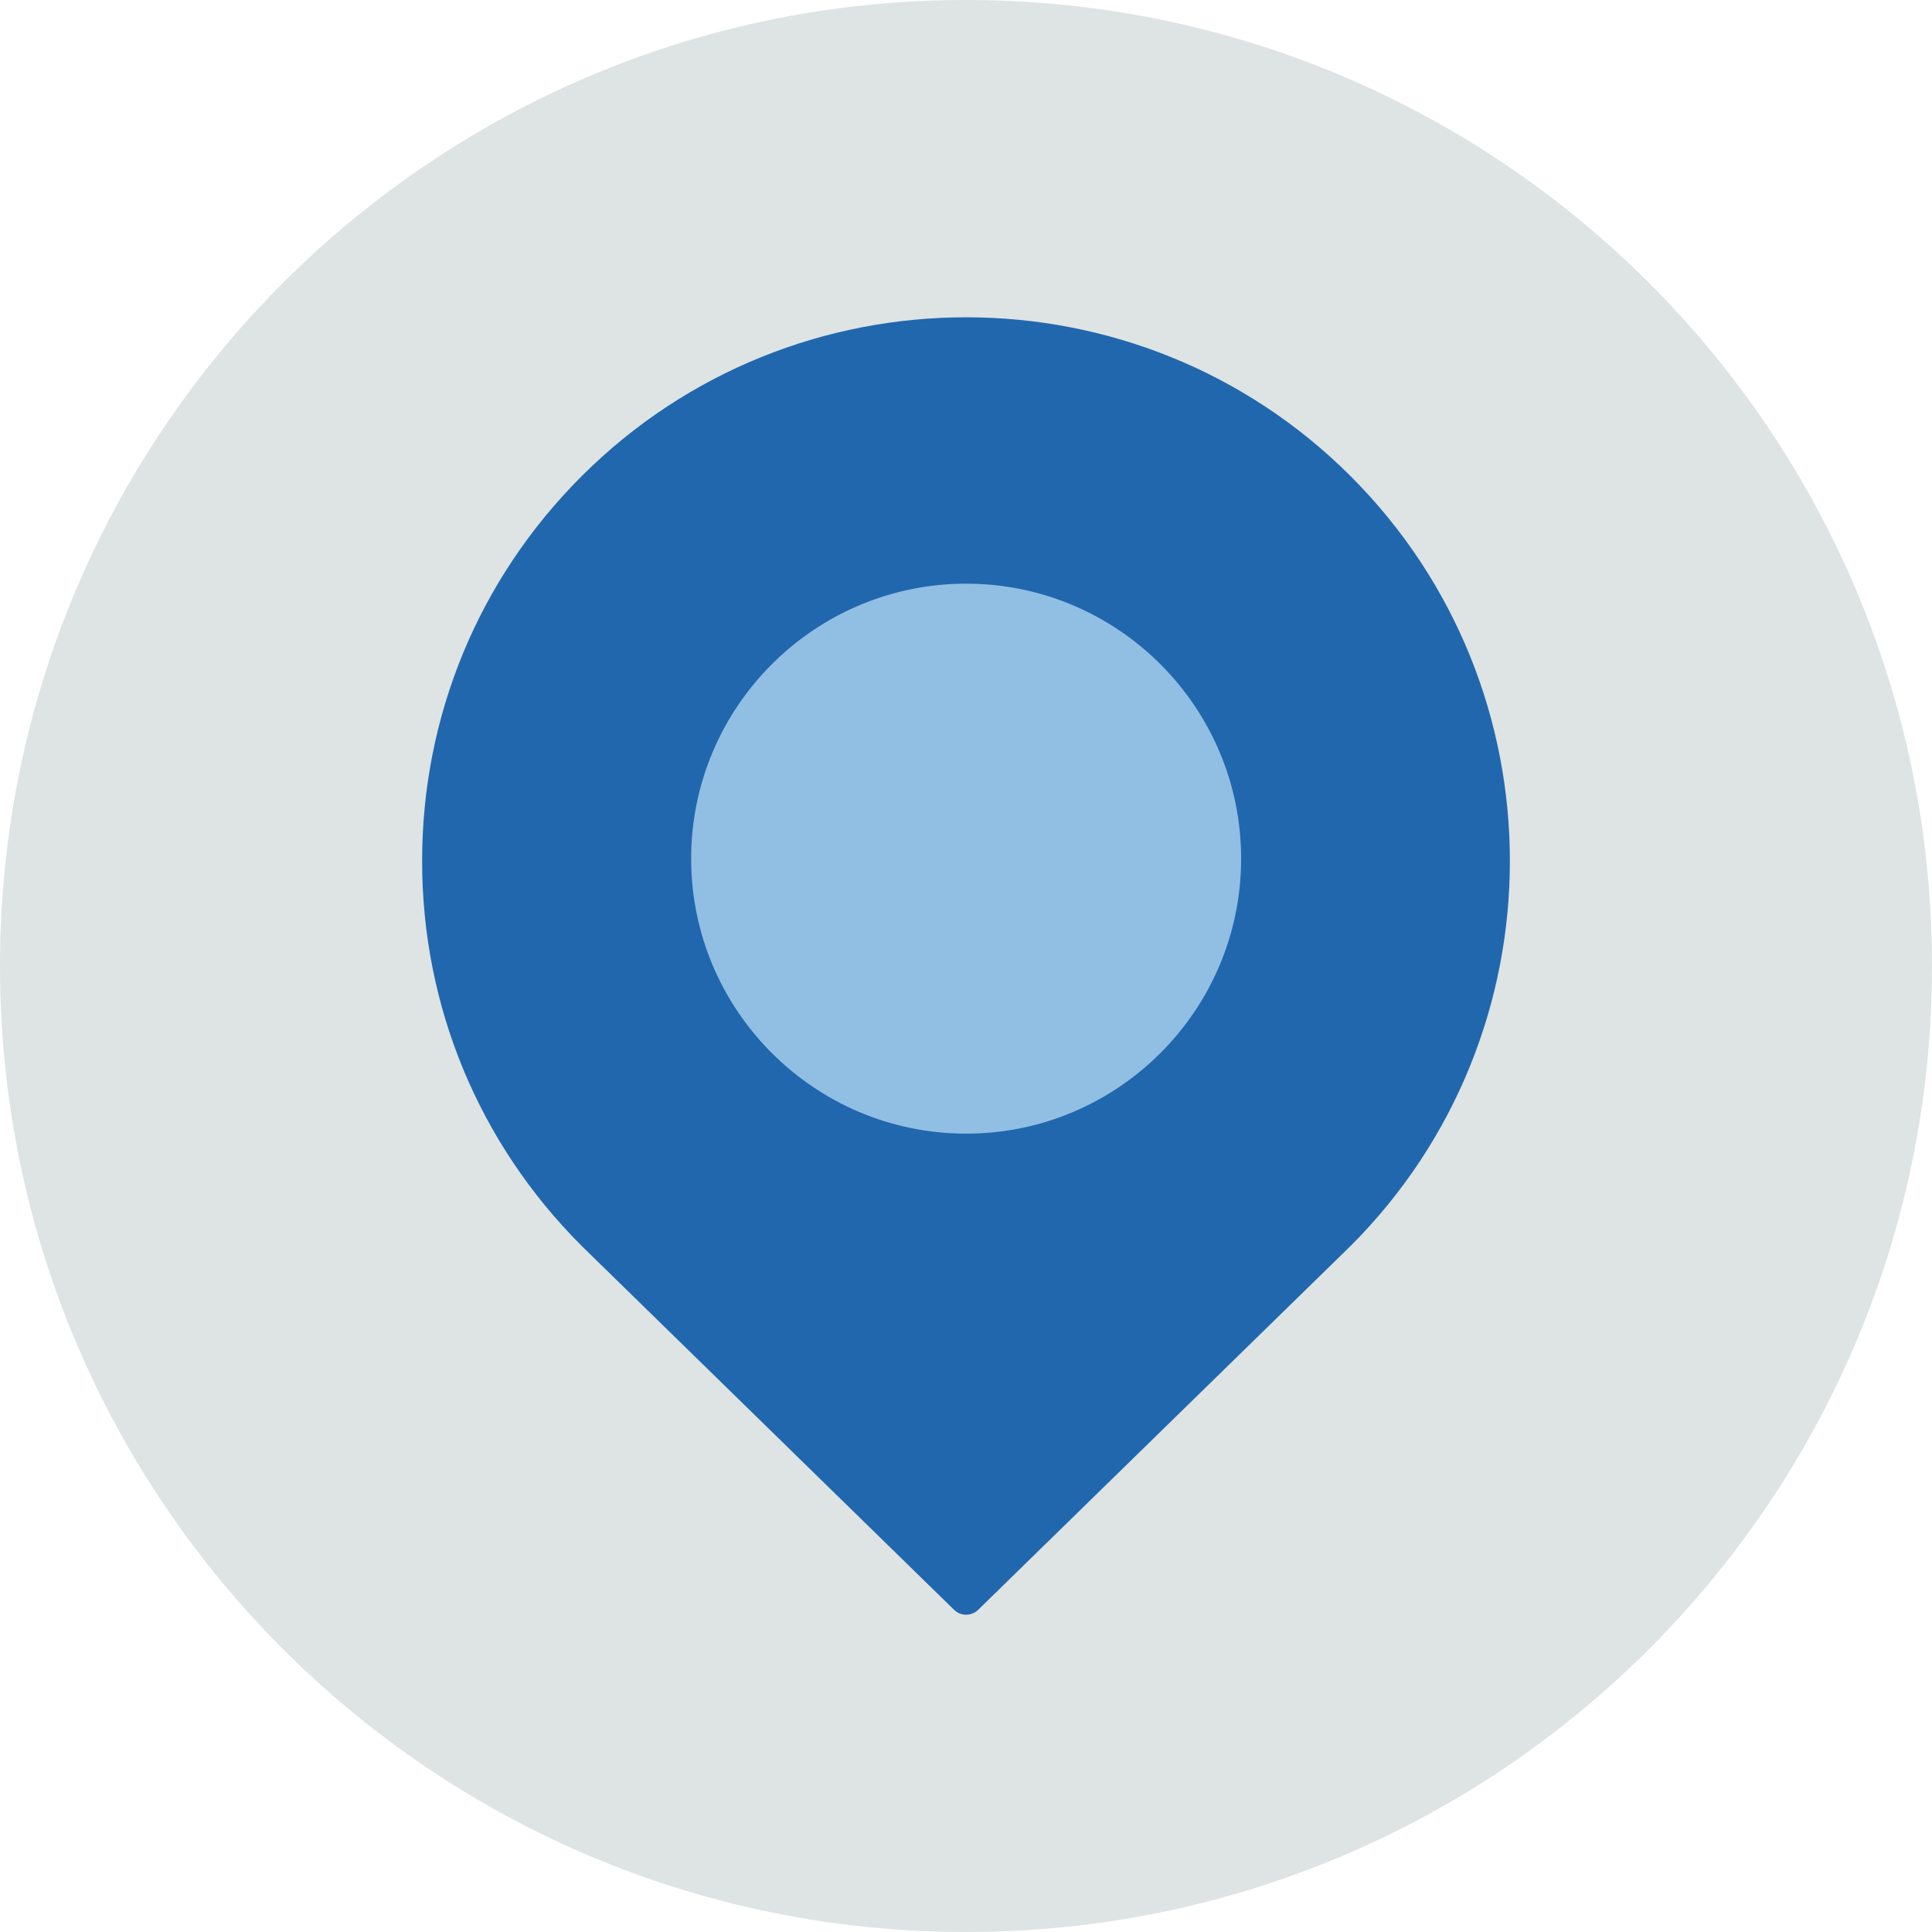 <?xml version="1.0" encoding="utf-8"?>
<svg xmlns="http://www.w3.org/2000/svg" height="140px" version="1.1" viewBox="0 0 140 140" width="140px">
    <title>pictogram/light/mobility/location/plain</title>
    <g fill="none" fill-rule="evenodd" id="pictogram/light/mobility/location/plain" stroke="none" stroke-width="1">
        <g id="location" transform="translate(-0, 0)">
            <path d="M140,70 C140,108.66 108.66,140 70,140 C31.34,140 0,108.66 0,70 C0,31.34 31.34,0 70,0 C108.66,0 140,31.34 140,70" fill="#DDE4E3" id="circle"/>
            <g id="picto" transform="translate(30.588, 22.992)">
                <path d="M67.297,11.527 C51.927,-3.842 26.918,-3.842 11.547,11.527 C4.101,18.973 0,28.872 0,39.401 C0,49.931 4.101,59.831 11.557,67.287 L38.547,93.66 C38.791,93.897 39.106,94.016 39.422,94.016 C39.737,94.016 40.052,93.897 40.295,93.66 L67.297,67.278 C82.667,51.906 82.667,26.896 67.297,11.527" fill="#2167AE" id="Fill-4"/>
                <path d="M39.422,19.303 C28.435,19.303 19.496,28.241 19.496,39.229 C19.496,50.217 28.435,59.156 39.422,59.156 C50.409,59.156 59.348,50.217 59.348,39.229 C59.348,28.241 50.409,19.303 39.422,19.303" fill="#91BFE3" id="Fill-6"/>
            </g>
        </g>
    </g>
</svg>